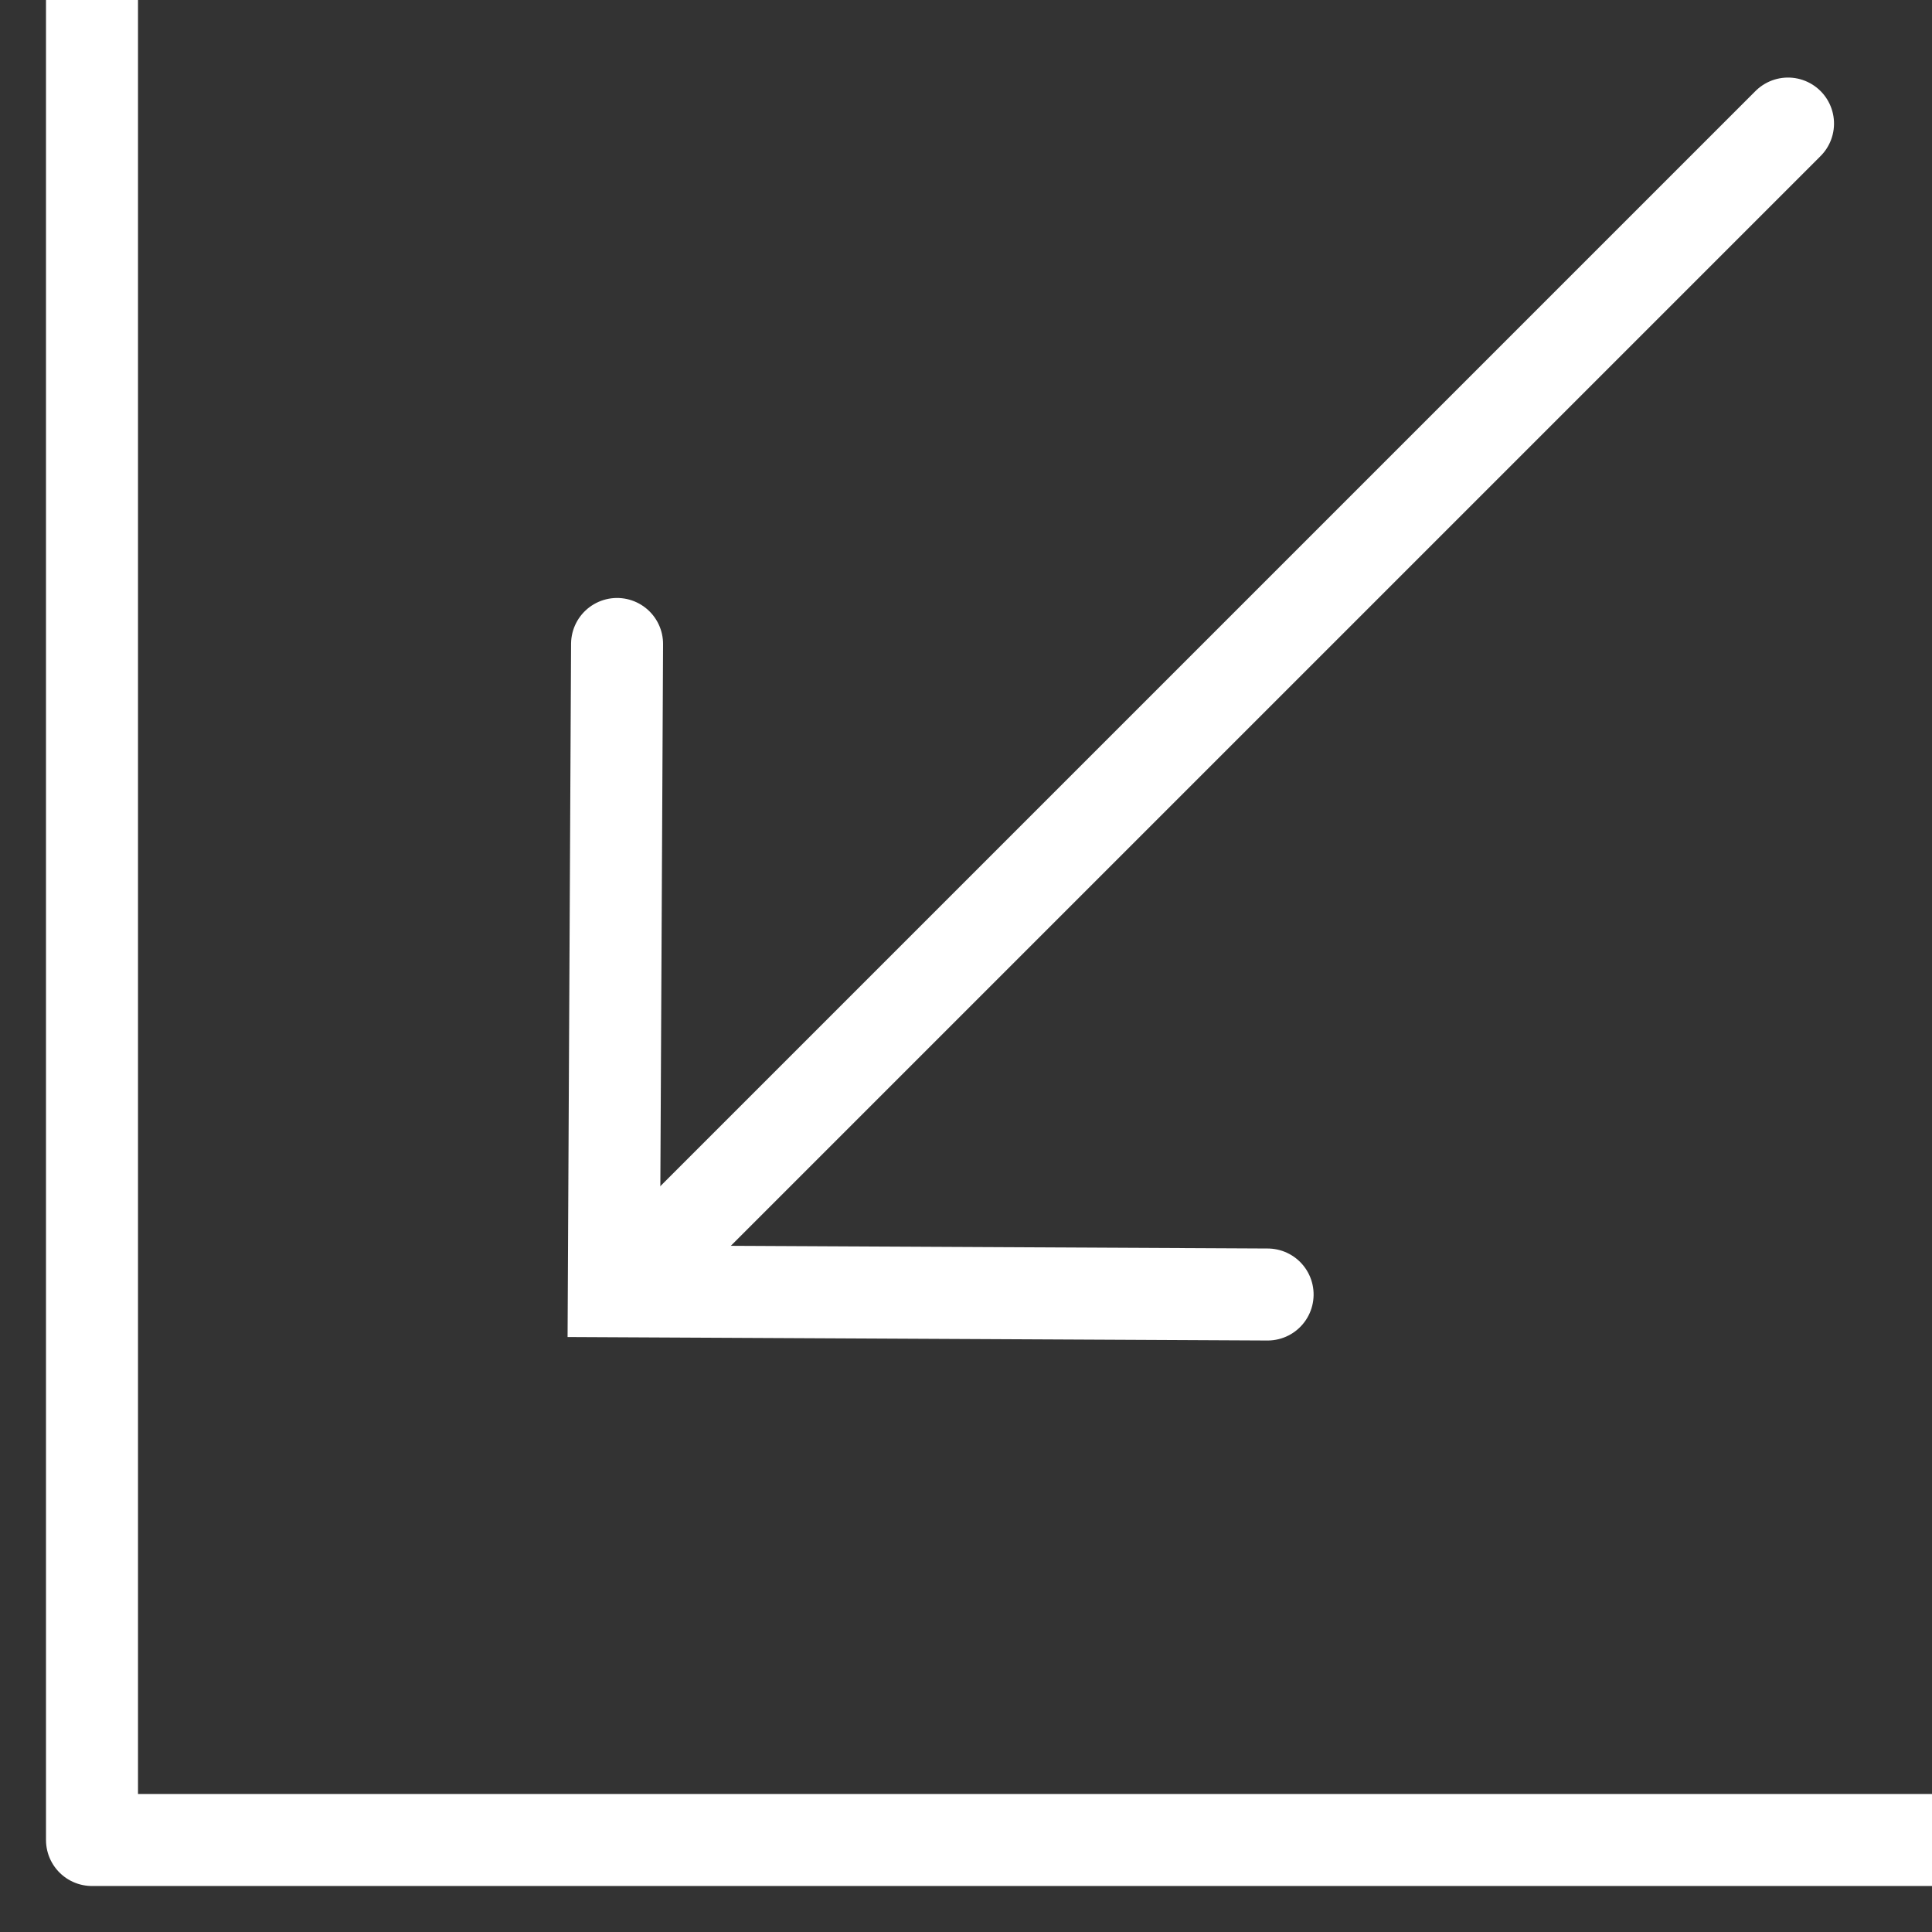 <?xml version="1.0" encoding="UTF-8"?>
<svg width="21px" height="21px" viewBox="0 0 21 21" version="1.1" xmlns="http://www.w3.org/2000/svg" xmlns:xlink="http://www.w3.org/1999/xlink">
    <rect x="0" y="0" width="21" height="21" fill="#333333" stroke="none"/>
    <!-- Generator: Sketch 53 (72520) - https://sketchapp.com -->
    <title>Internal</title>
    <desc>Created with Sketch.</desc>
    <g id="Page-1" stroke="none" stroke-width="1" fill="none" fill-rule="evenodd" stroke-linecap="round">
        <g id="About-Us" transform="translate(-251, -775)" stroke="#ffffff">
            <g id="Internal" transform="translate(252, 775)">
                <path d="M3.071,7.707 L20.944,7.707" id="Path-7-Copy-2" transform="translate(12.071, 7.707) scale(-1, -1) rotate(-45) translate(-12.071, -7.707) "></path>
                <polyline id="Path-6-Copy" transform="translate(7.475, 12.303) scale(-1, -1) rotate(-45) translate(-7.475, -12.303) " points="4.975 7.303 9.975 12.353 4.975 17.303"></polyline>
                <polyline id="Path-13-Copy" stroke-linejoin="round" points="2.84217094e-13 0 2.84217094e-13 20 20 20"></polyline>
            </g>
        </g>
    </g>
</svg>